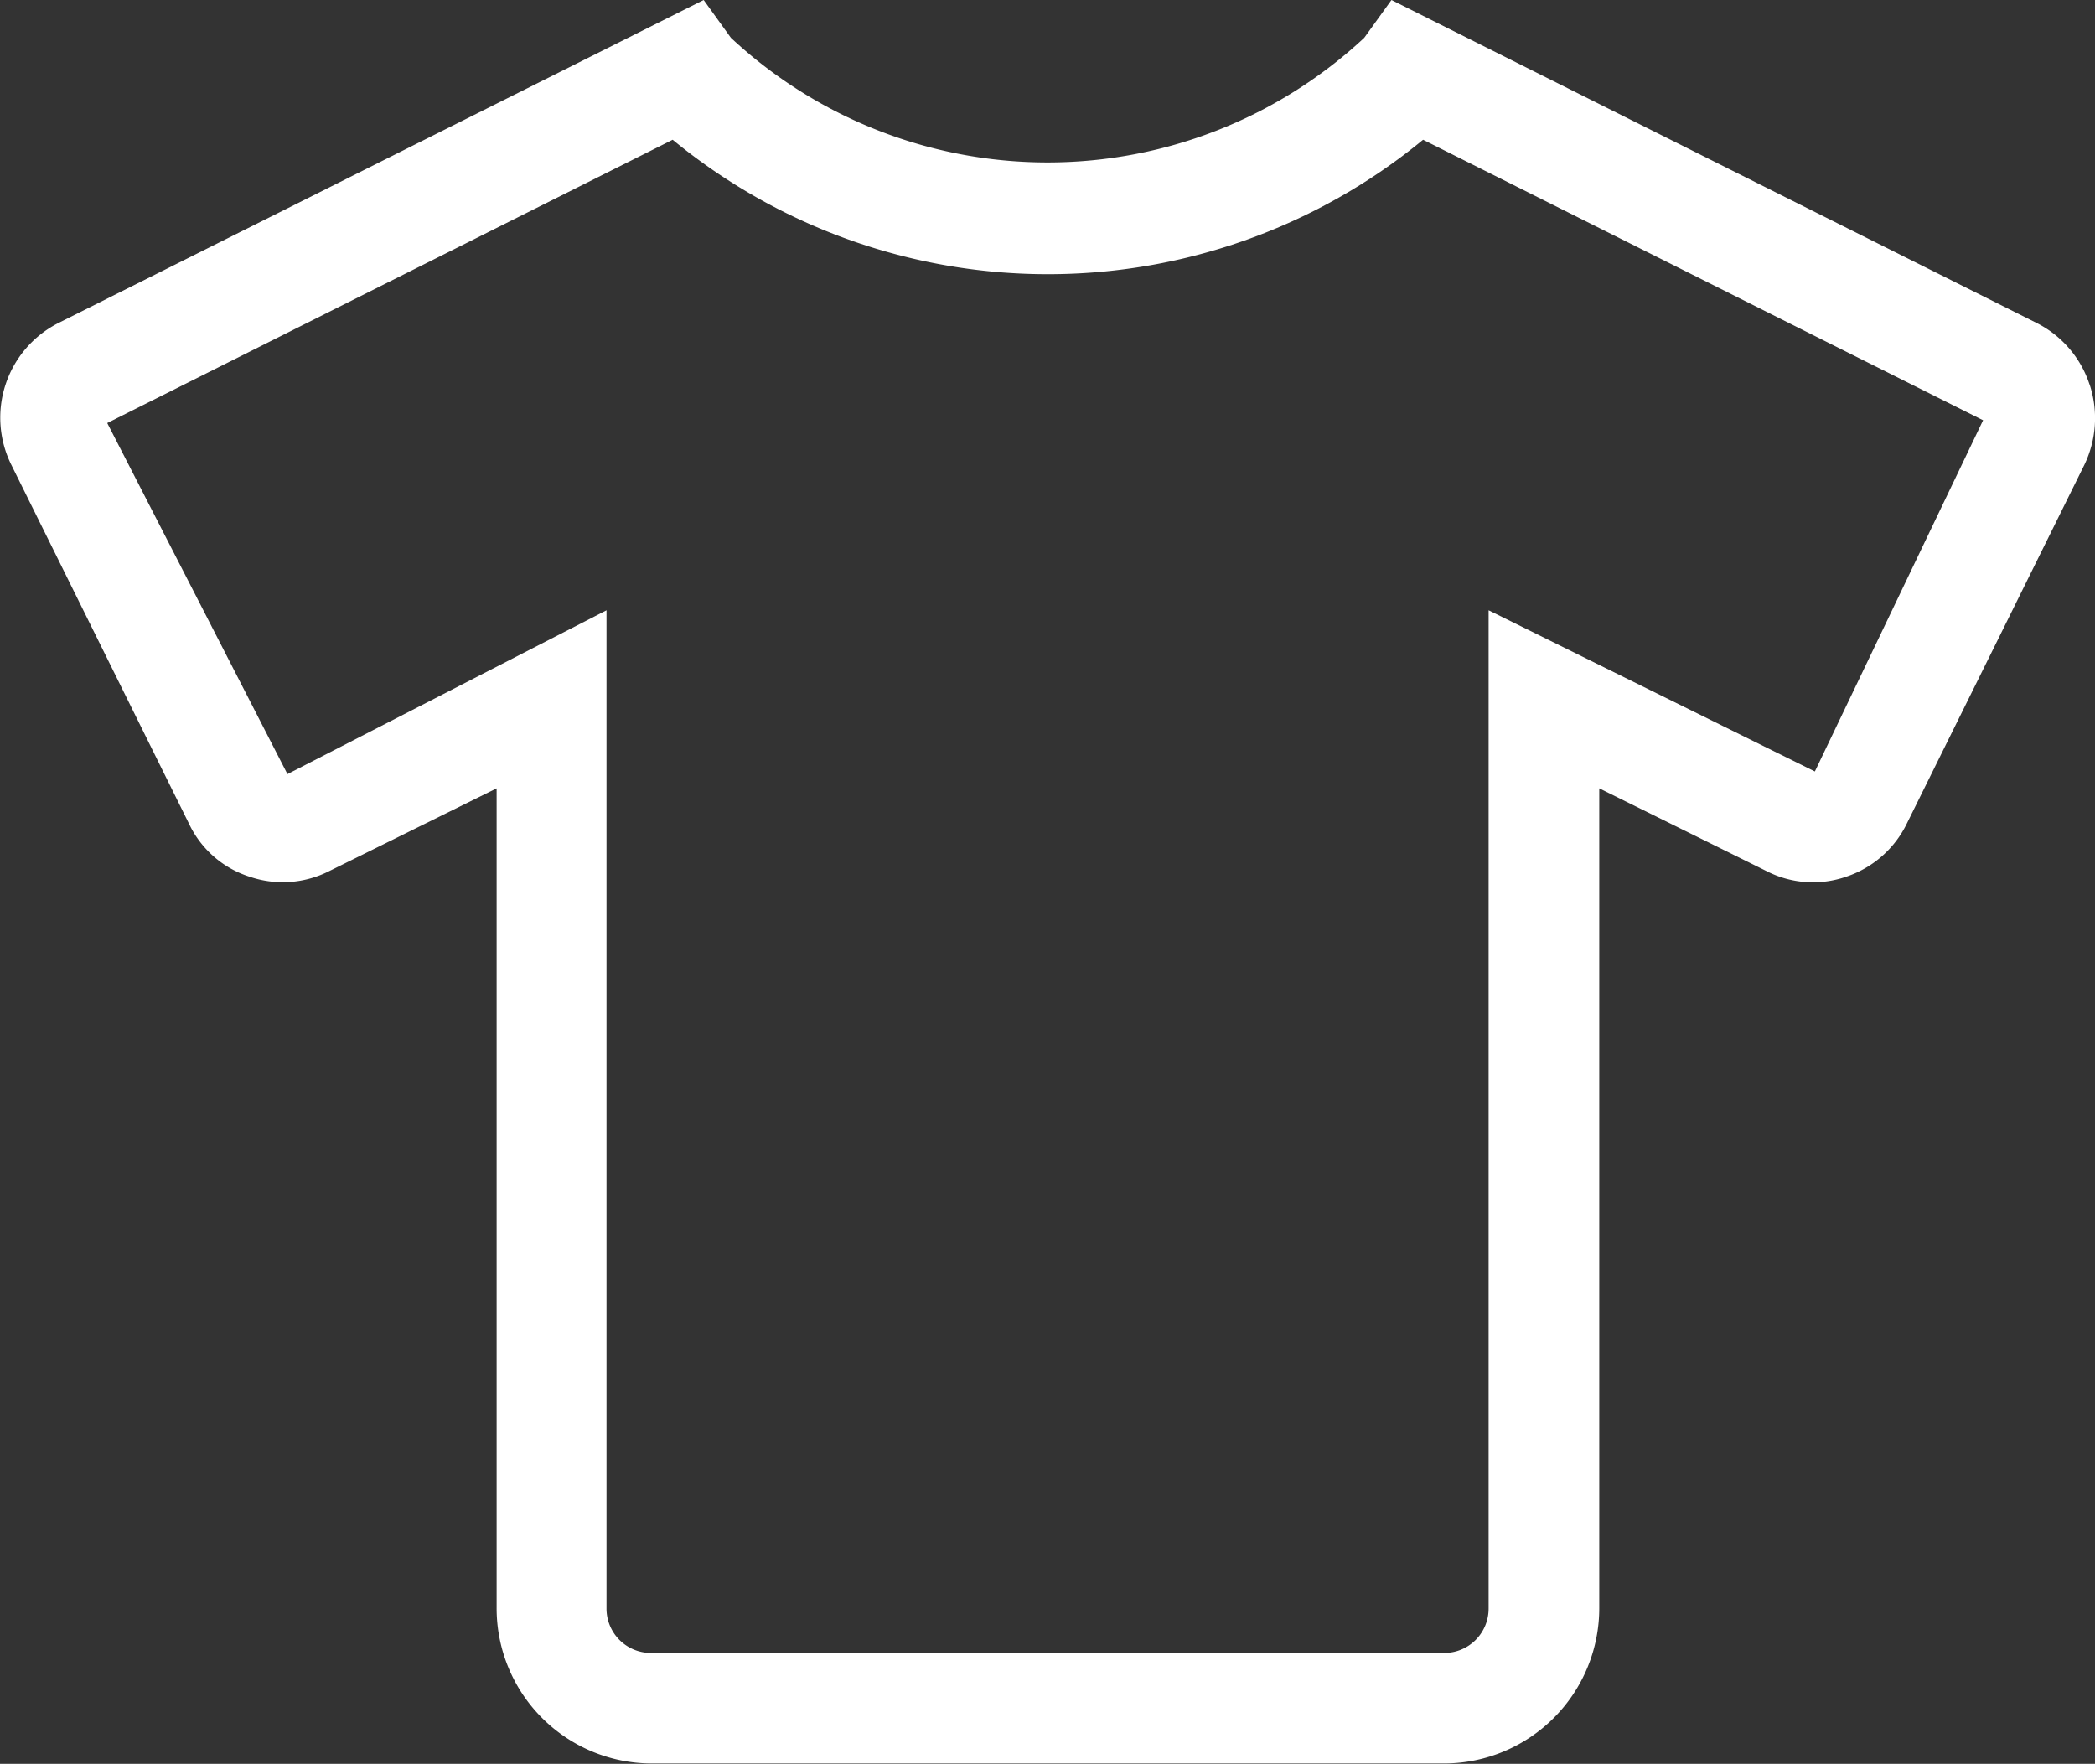 <svg xmlns="http://www.w3.org/2000/svg" width="16.625" height="13.997" viewBox="0 0 16.625 13.997"><rect x="0" y="0" width="16.625" height="13.997" fill="#333333" stroke="none"/><defs><style>.a{fill:#fff;opacity:1;}</style></defs><path class="a" d="M1441.268,928.872l-2.589-1.279v7.921a.352.352,0,0,1-.35.353h-6.3a.352.352,0,0,1-.35-.353v-7.921l-2.532,1.3-1.43-2.786,4.487-2.248a4.688,4.688,0,0,0,5.955,0l4.444,2.226Zm2.18-3.07a.84.84,0,0,0-.416-.487l-5.124-2.565-.216.3a3.687,3.687,0,0,1-5.026,0l-.216-.3-5.124,2.565a.842.842,0,0,0-.369,1.126l1.408,2.844a.8.8,0,0,0,.478.421.815.815,0,0,0,.635-.043l1.329-.657v6.5a1.232,1.232,0,0,0,1.225,1.238h6.3a1.233,1.233,0,0,0,1.225-1.238v-6.5l1.326.656a.806.806,0,0,0,.637.044.824.824,0,0,0,.478-.421l1.409-2.847A.852.852,0,0,0,1443.448,925.8Z" transform="translate(-1426.866 -922.75)"/></svg>